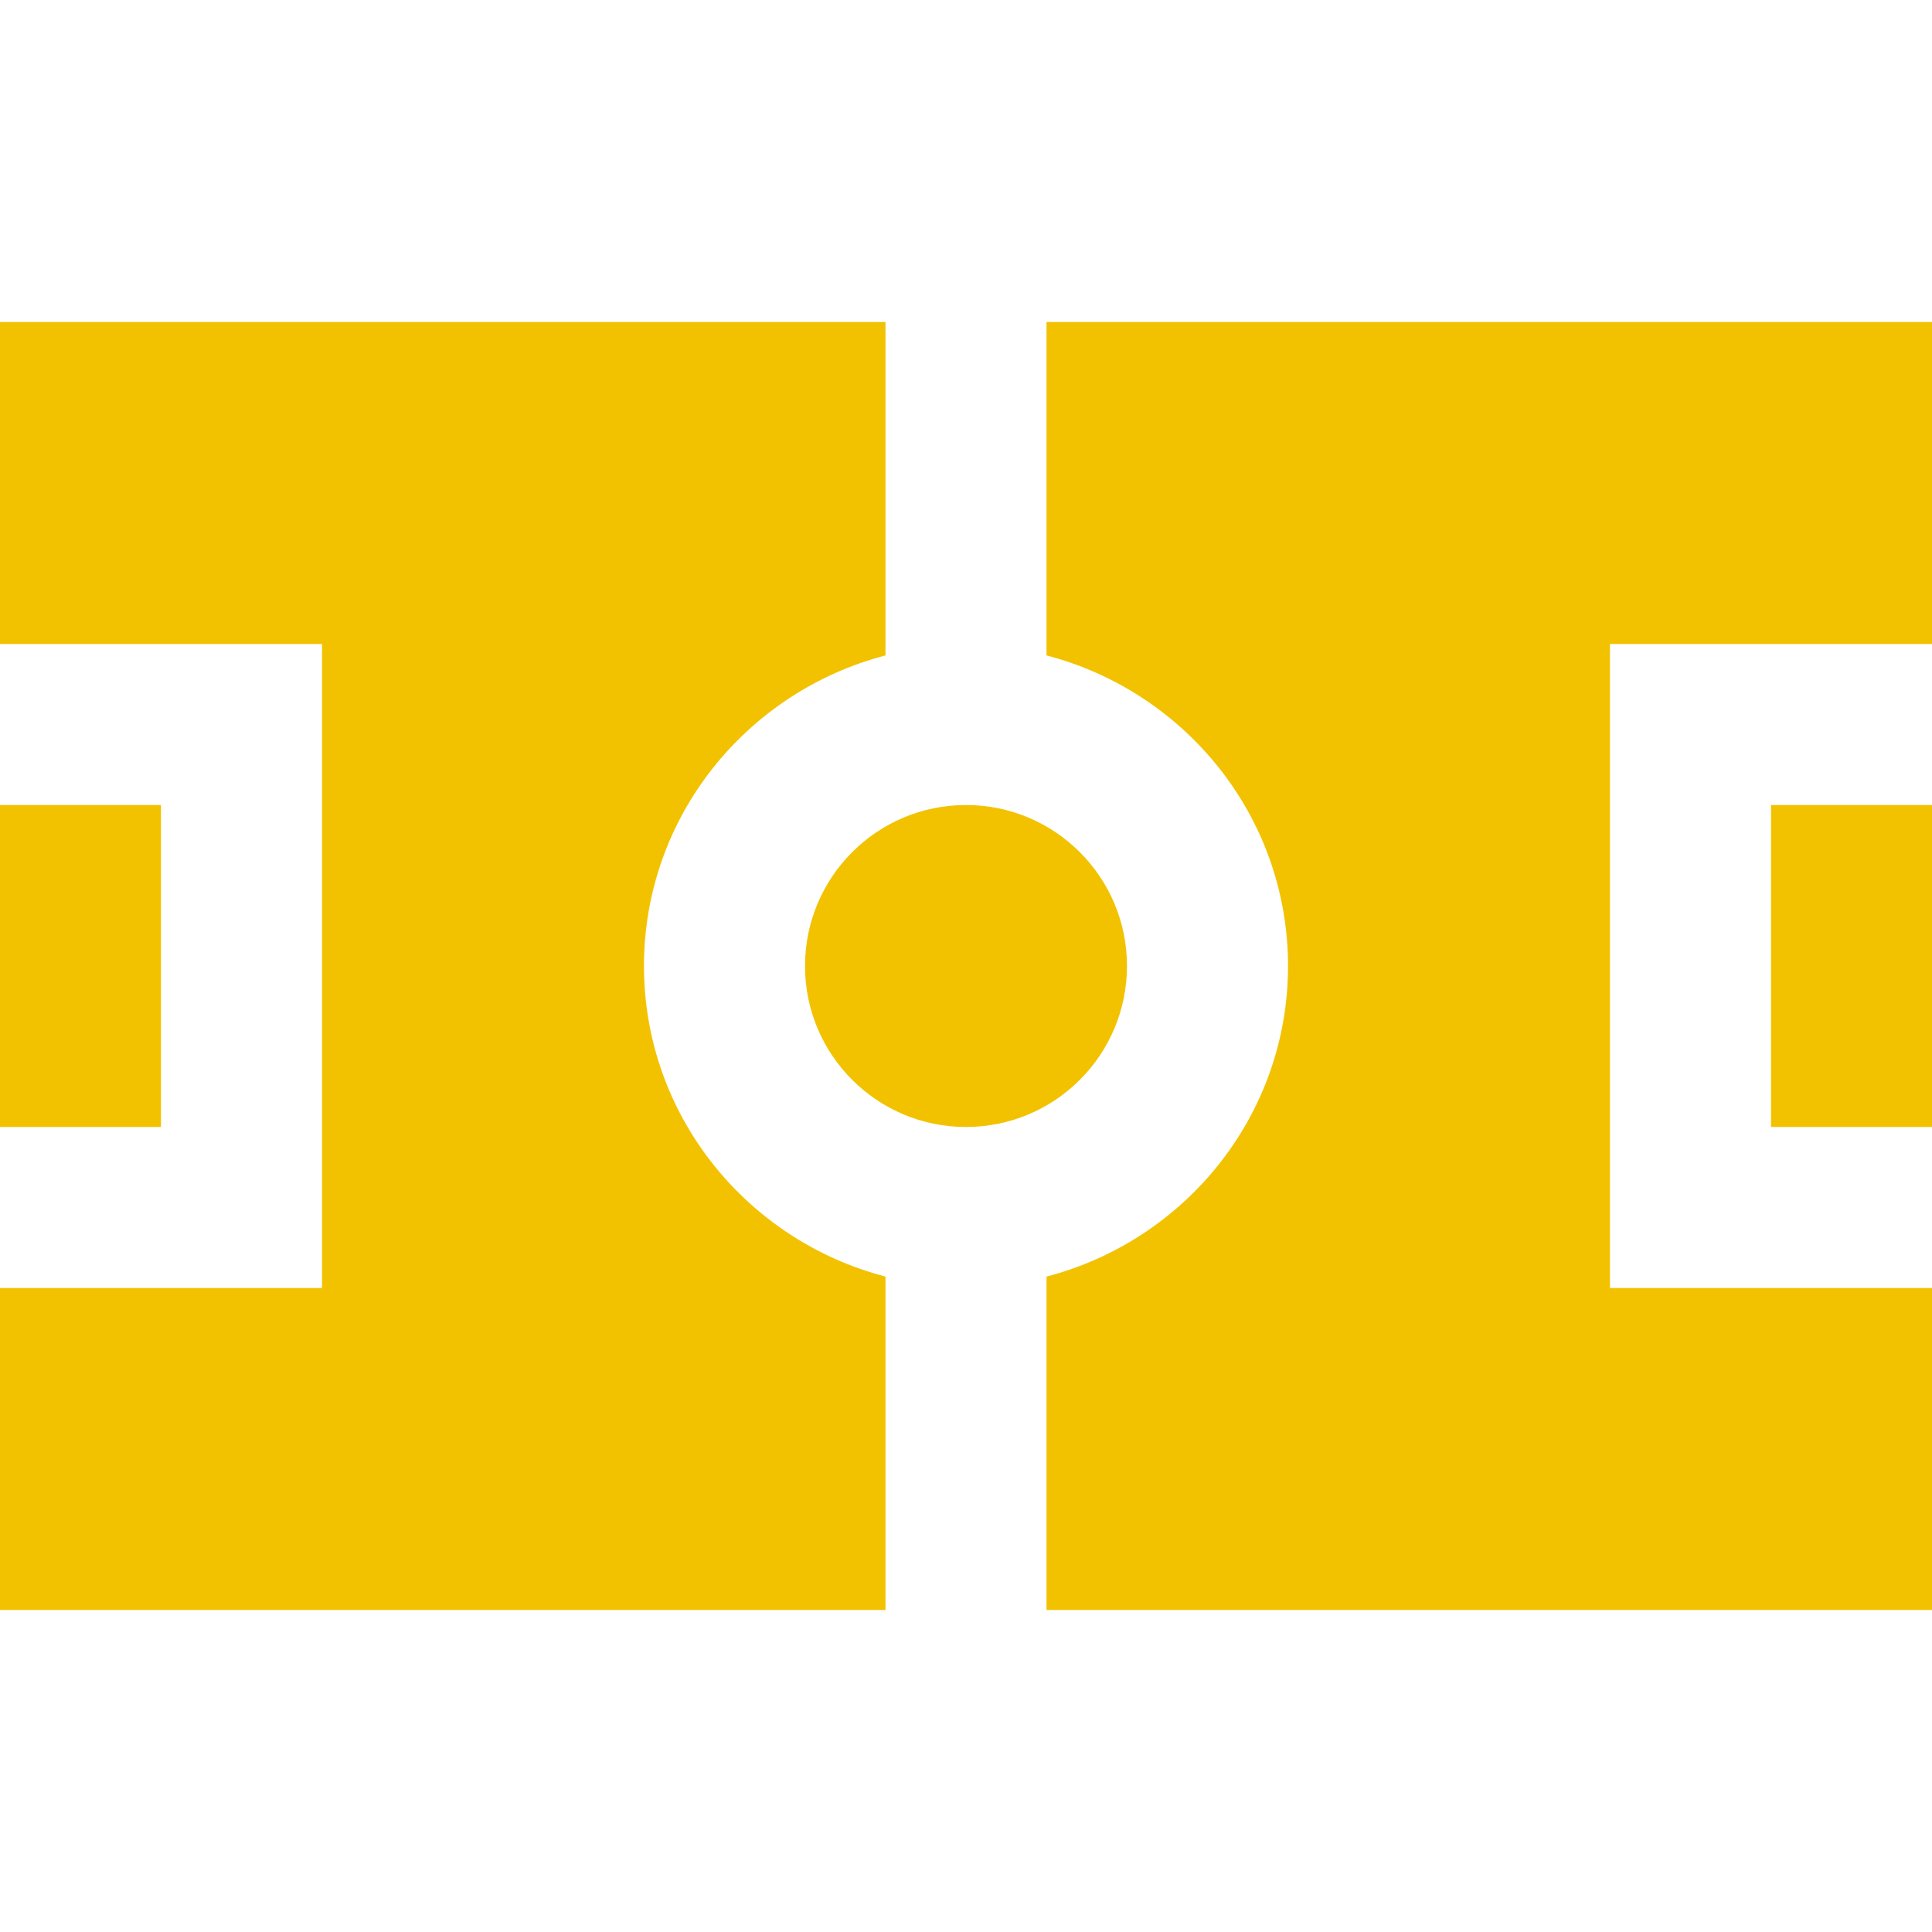 <svg width="40" height="40" viewBox="0 0 40 40" fill="none" xmlns="http://www.w3.org/2000/svg">
<g clip-path="url(#clip0_1_2)">
<path d="M21.667 6.667V13.57C24.533 14.317 26.667 16.903 26.667 20C26.667 23.097 24.533 25.685 21.667 26.43V33.333H40V26.667H33.333V13.333H40V6.667H21.667Z" fill="#F2C201"/>
<path d="M13.333 20C13.333 16.903 15.467 14.317 18.333 13.57V6.667H0V13.333H6.667V26.667H0V33.333H18.333V26.43C15.467 25.685 13.333 23.097 13.333 20Z" fill="#F2C201"/>
<path d="M0 16.667H3.333V23.333H0V16.667Z" fill="#F2C201"/>
<path d="M36.667 16.667H40V23.333H36.667V16.667Z" fill="#F2C201"/>
<path d="M20 23.333C21.841 23.333 23.333 21.841 23.333 20C23.333 18.159 21.841 16.667 20 16.667C18.159 16.667 16.667 18.159 16.667 20C16.667 21.841 18.159 23.333 20 23.333Z" fill="#F2C201"/>
</g>
<defs>
<clipPath id="clip0_1_2">
<rect width="40" height="40" fill="white"/>
</clipPath>
</defs>
</svg>
